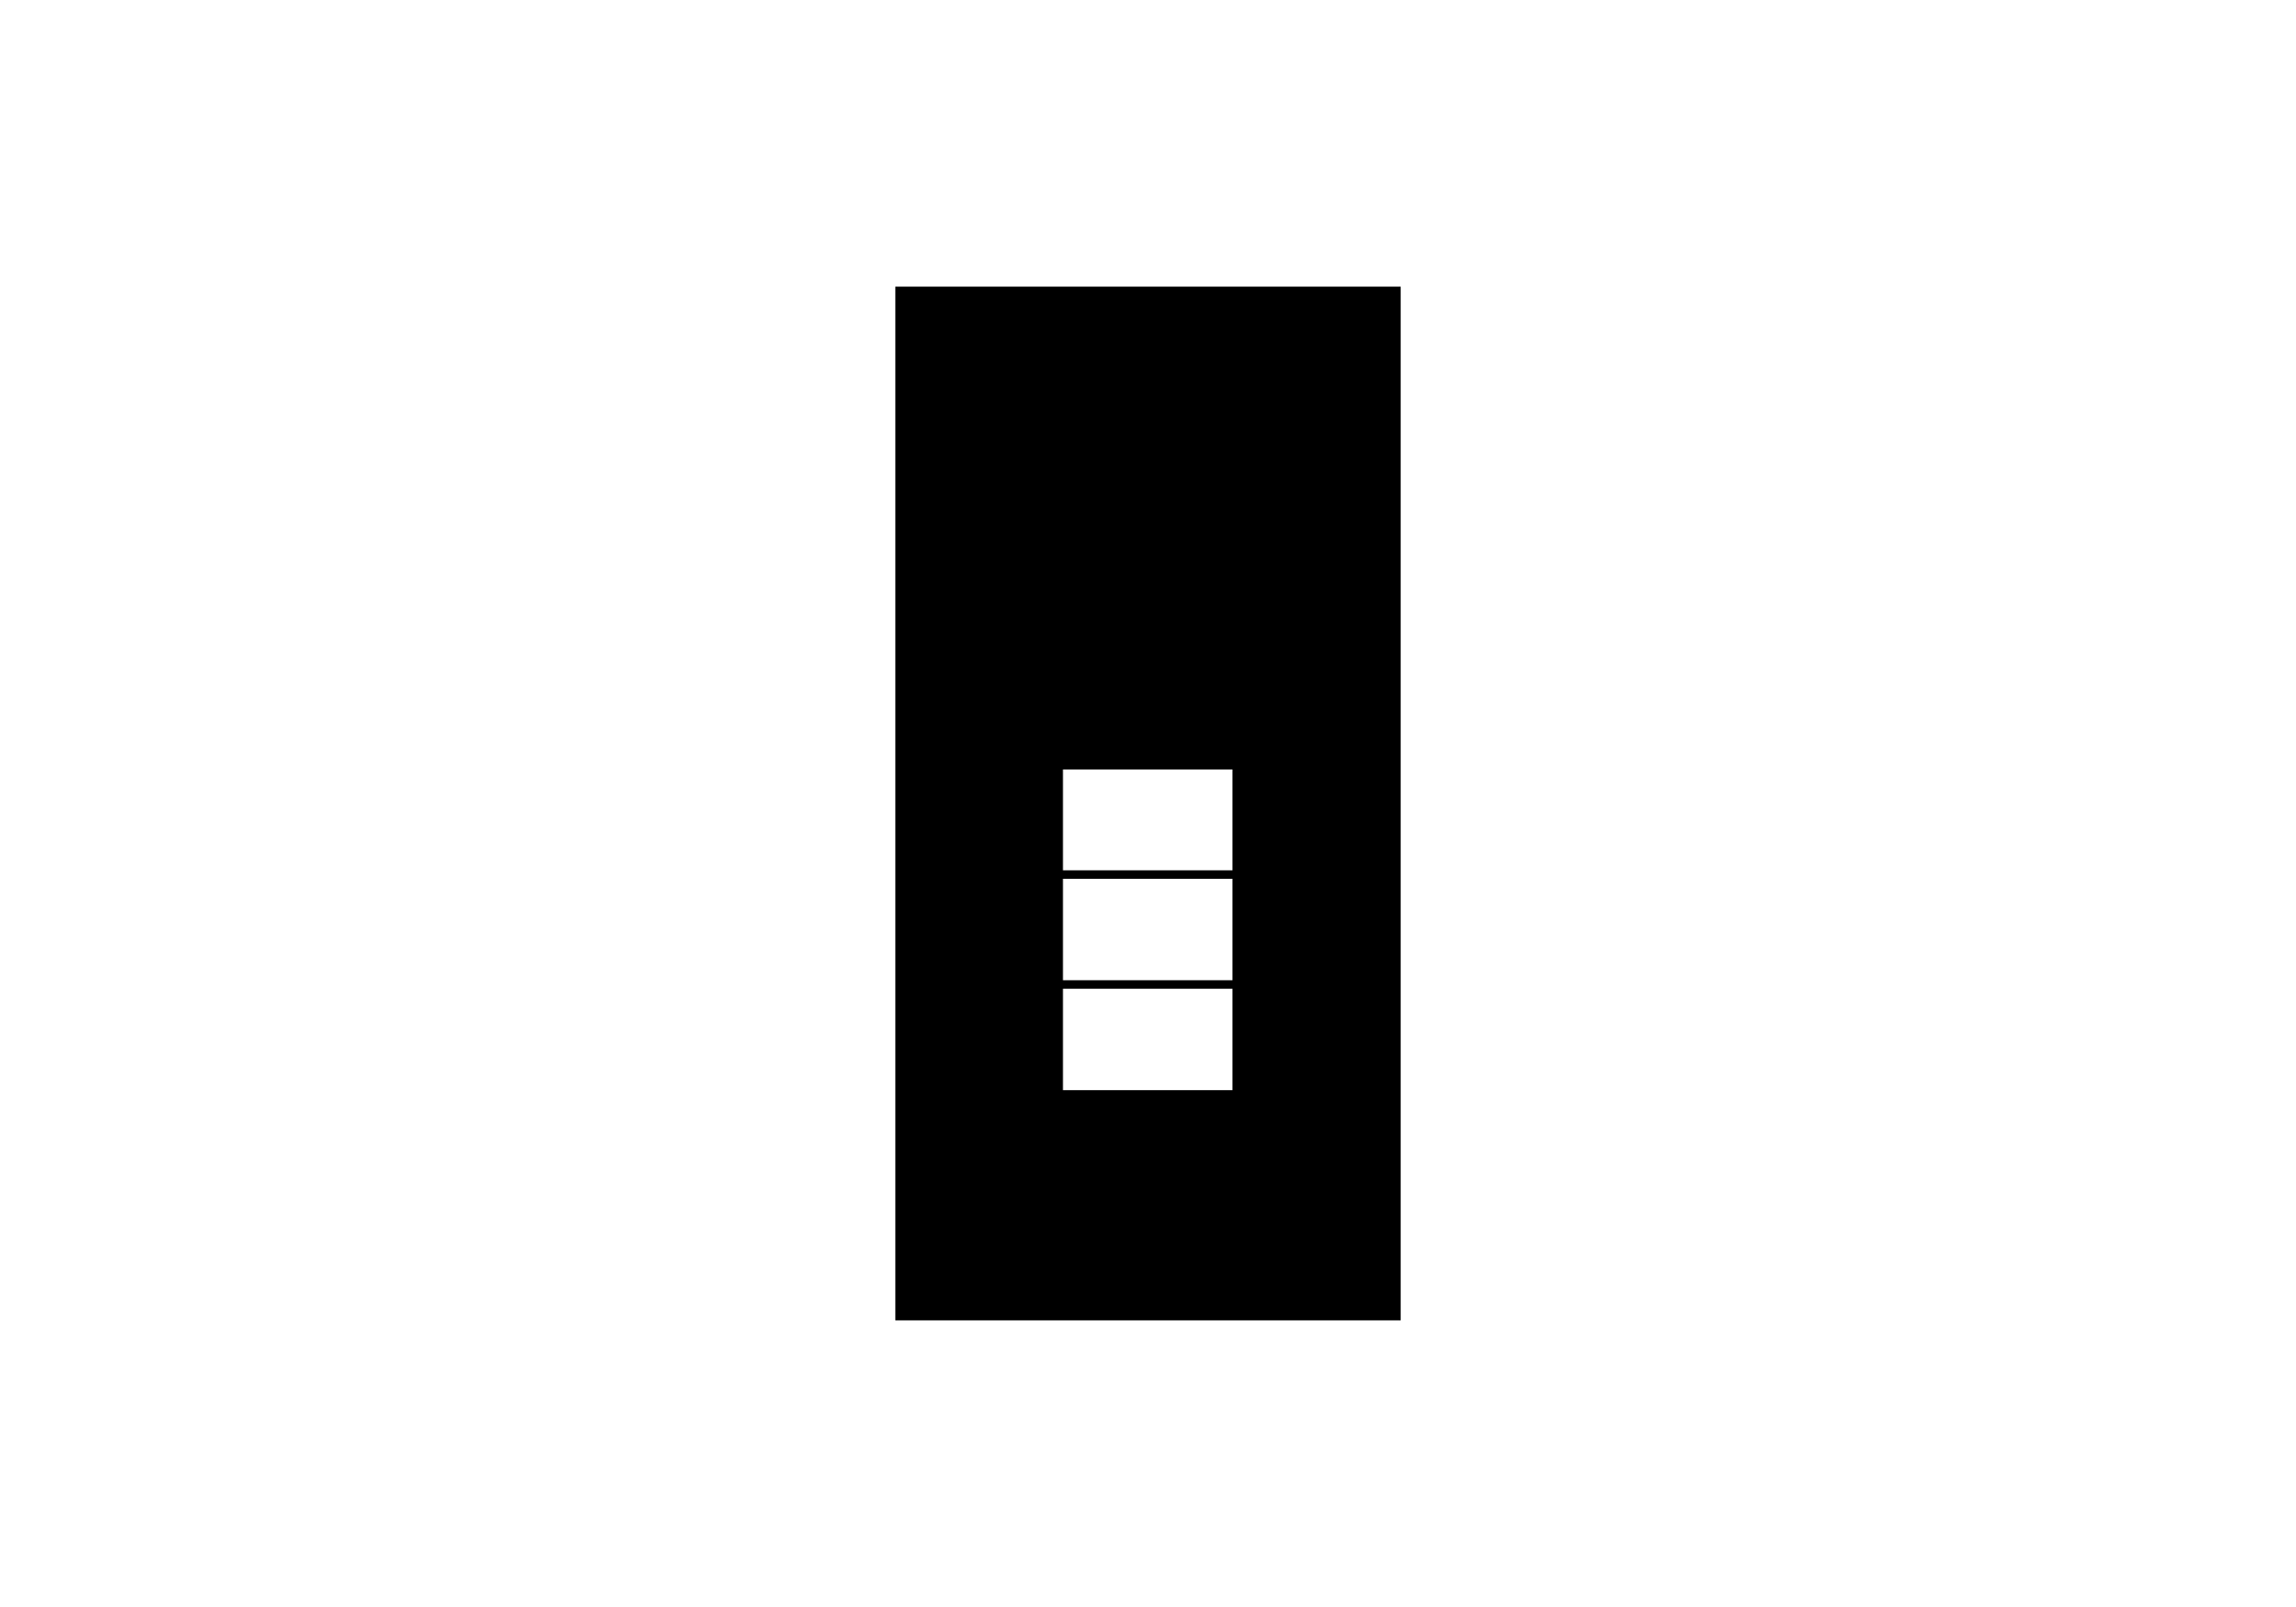 <?xml version="1.0" encoding="UTF-8" standalone="yes"?>
<svg version="1.0" xmlns="http://www.w3.org/2000/svg" width="39.37in" height="27.559in" viewBox="0 0 3780 2646" preserveAspectRatio="xMidYMid meet">
  <g transform="translate(0,2646) scale(0.1,-0.1)" fill="#000000" stroke="none">
    <path d="M14740 13230 l0 -8510 4160 0 4160 0 0 8510 0 8510 -4160 0 -4160 0
0 -8510z m5550 -270 l0 -830 -1395 0 -1395 0 0 830 0 830 1395 0 1395 0 0
-830z m0 -1805 l0 -835 -1395 0 -1395 0 0 835 0 835 1395 0 1395 0 0 -835z m0
-1810 l0 -835 -1395 0 -1395 0 0 835 0 835 1395 0 1395 0 0 -835z"/>
  </g>
</svg>